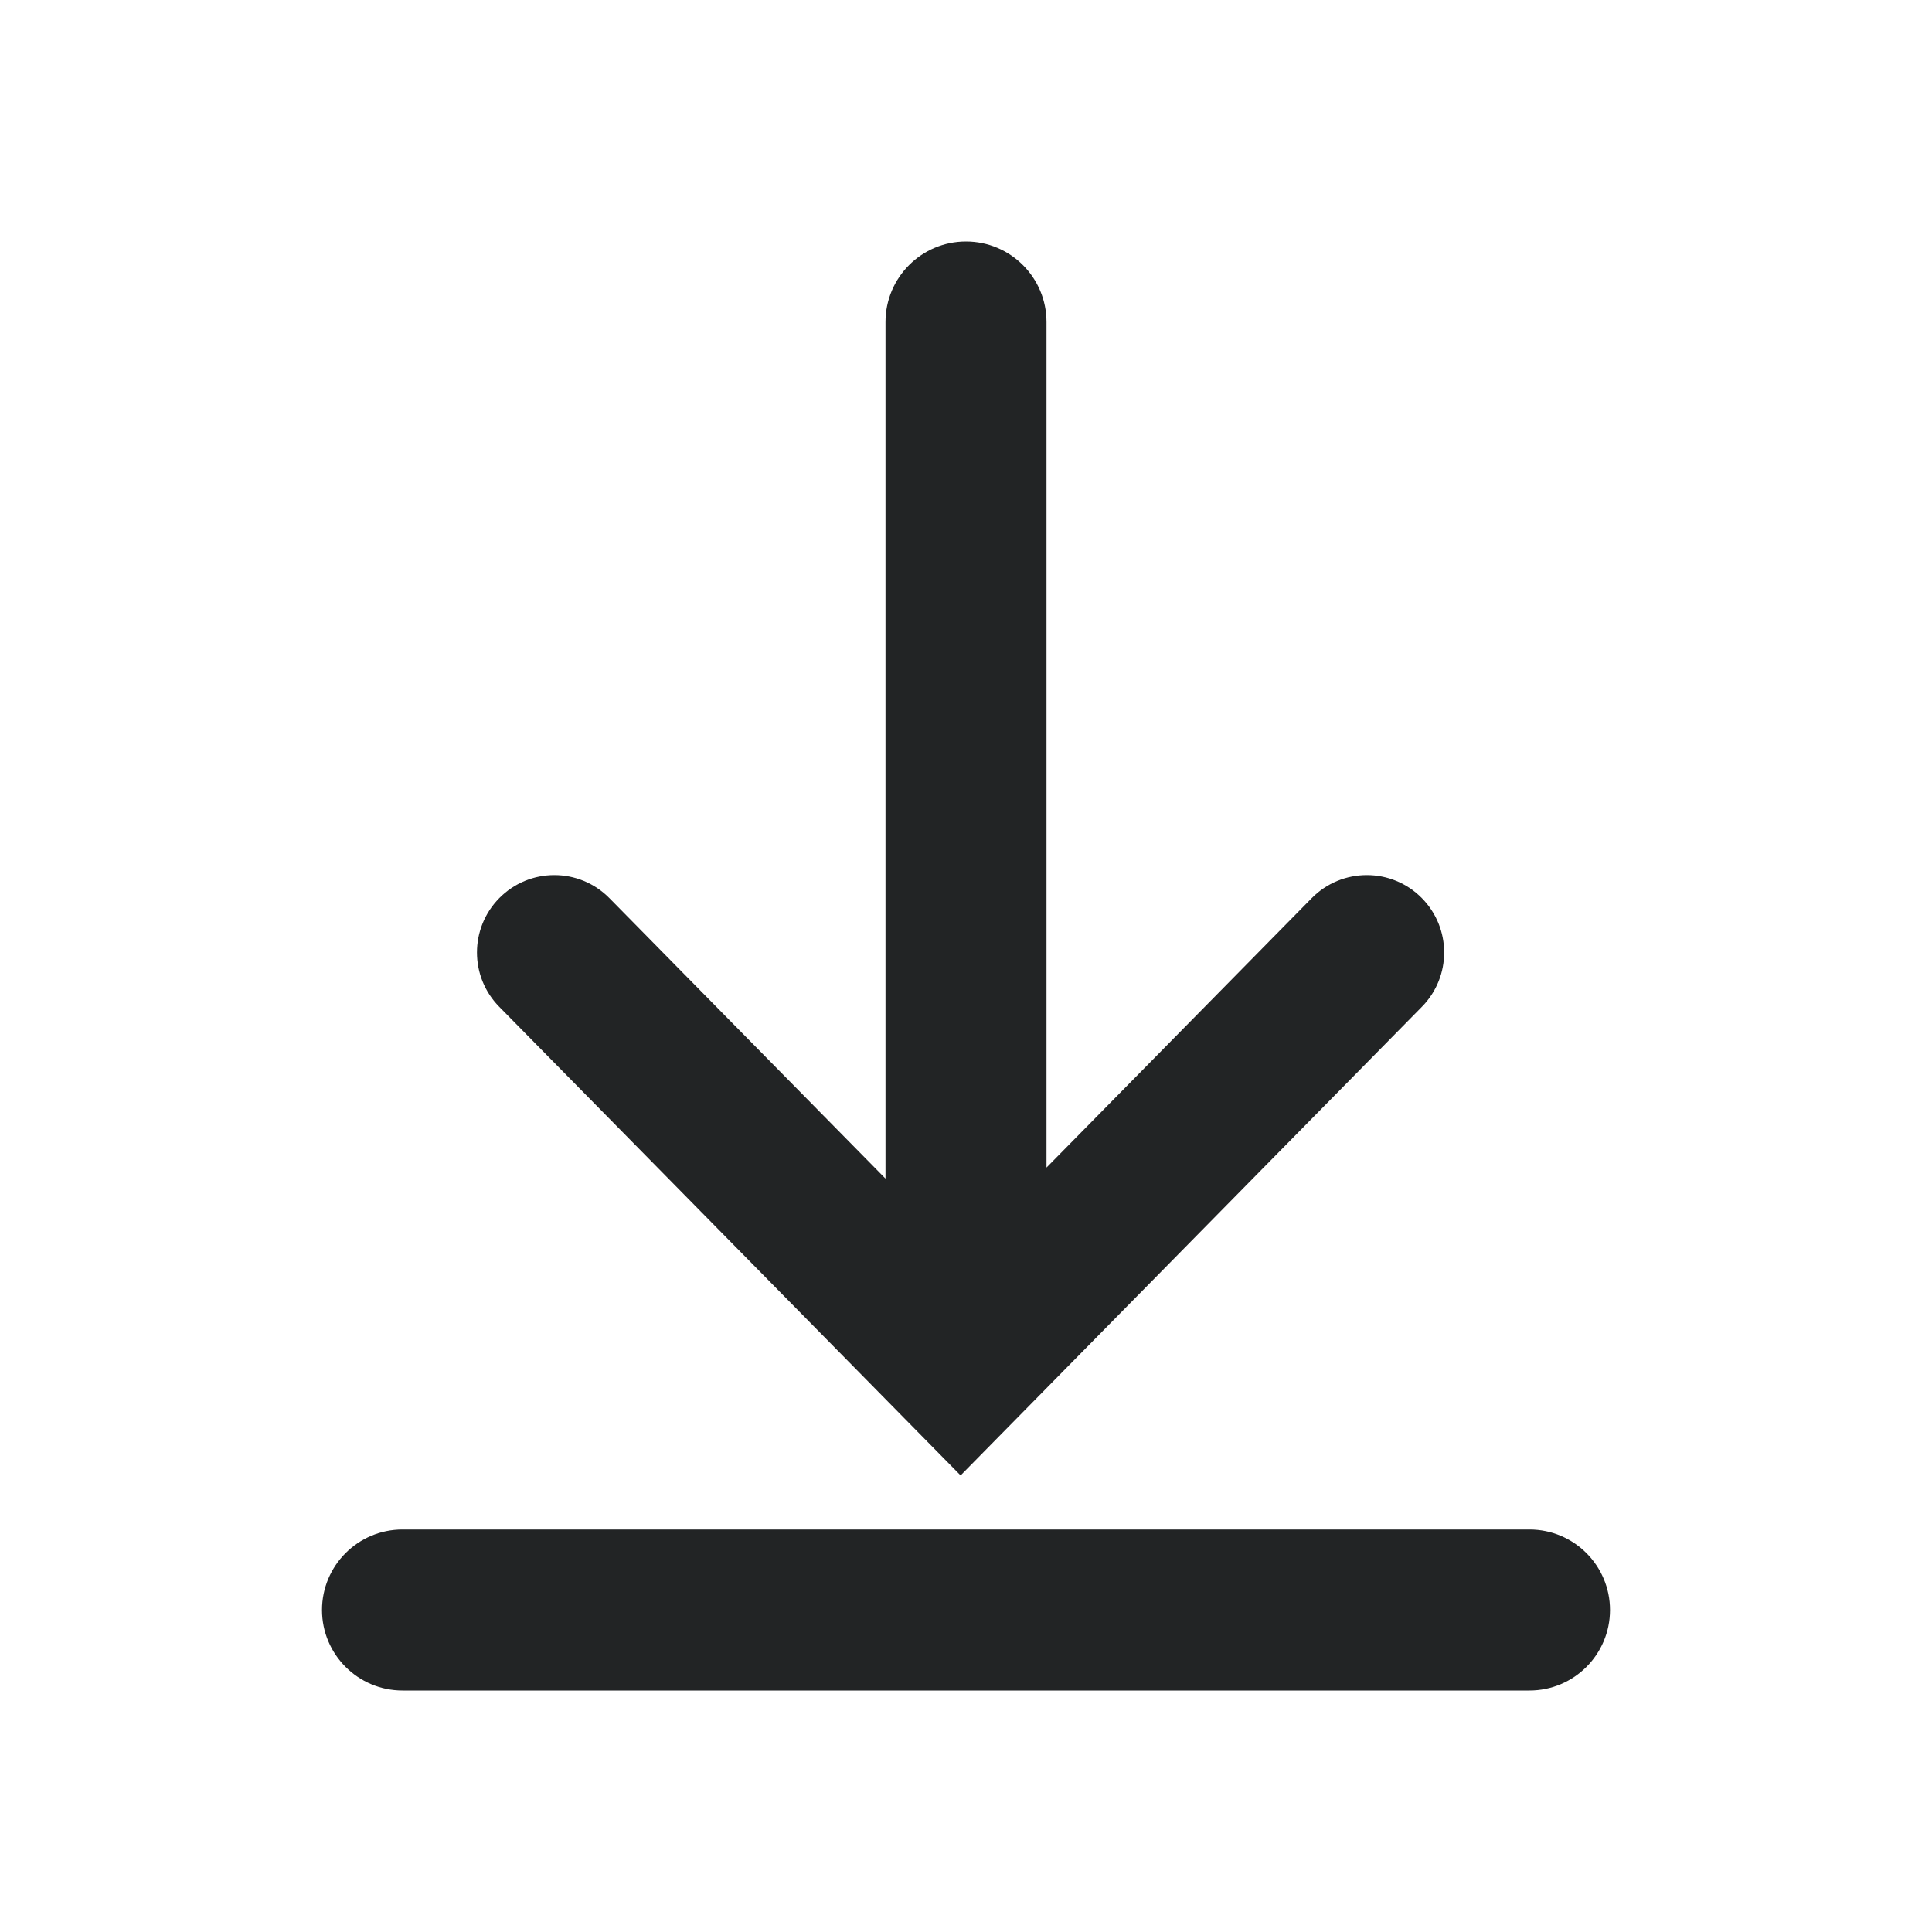 <?xml version="1.0" encoding="UTF-8"?>
<svg width="24px" height="24px" viewBox="0 0 24 24" version="1.1" xmlns="http://www.w3.org/2000/svg" xmlns:xlink="http://www.w3.org/1999/xlink">
    <title>Icon/download</title>
    <g id="Icon/download" stroke="none" stroke-width="1" fill="none" fill-rule="evenodd">
        <path d="M11,4 C11,3.448 11.448,3 12,3 C12.552,3 13,3.448 13,4 L13,14.504 L16.294,11.158 C16.671,10.775 17.288,10.775 17.664,11.158 C18.032,11.532 18.032,12.132 17.664,12.506 L11.933,18.328 L6.201,12.506 C5.833,12.132 5.833,11.532 6.201,11.158 C6.578,10.775 7.194,10.775 7.571,11.158 L11,14.641 L11,4 Z M4,20 C4,19.448 4.448,19 5,19 L19,19 C19.552,19 20,19.448 20,20 C20,20.552 19.552,21 19,21 L5,21 C4.448,21 4,20.552 4,20 Z" id="-↳Color" fill="#222425"></path>
    </g>
</svg>